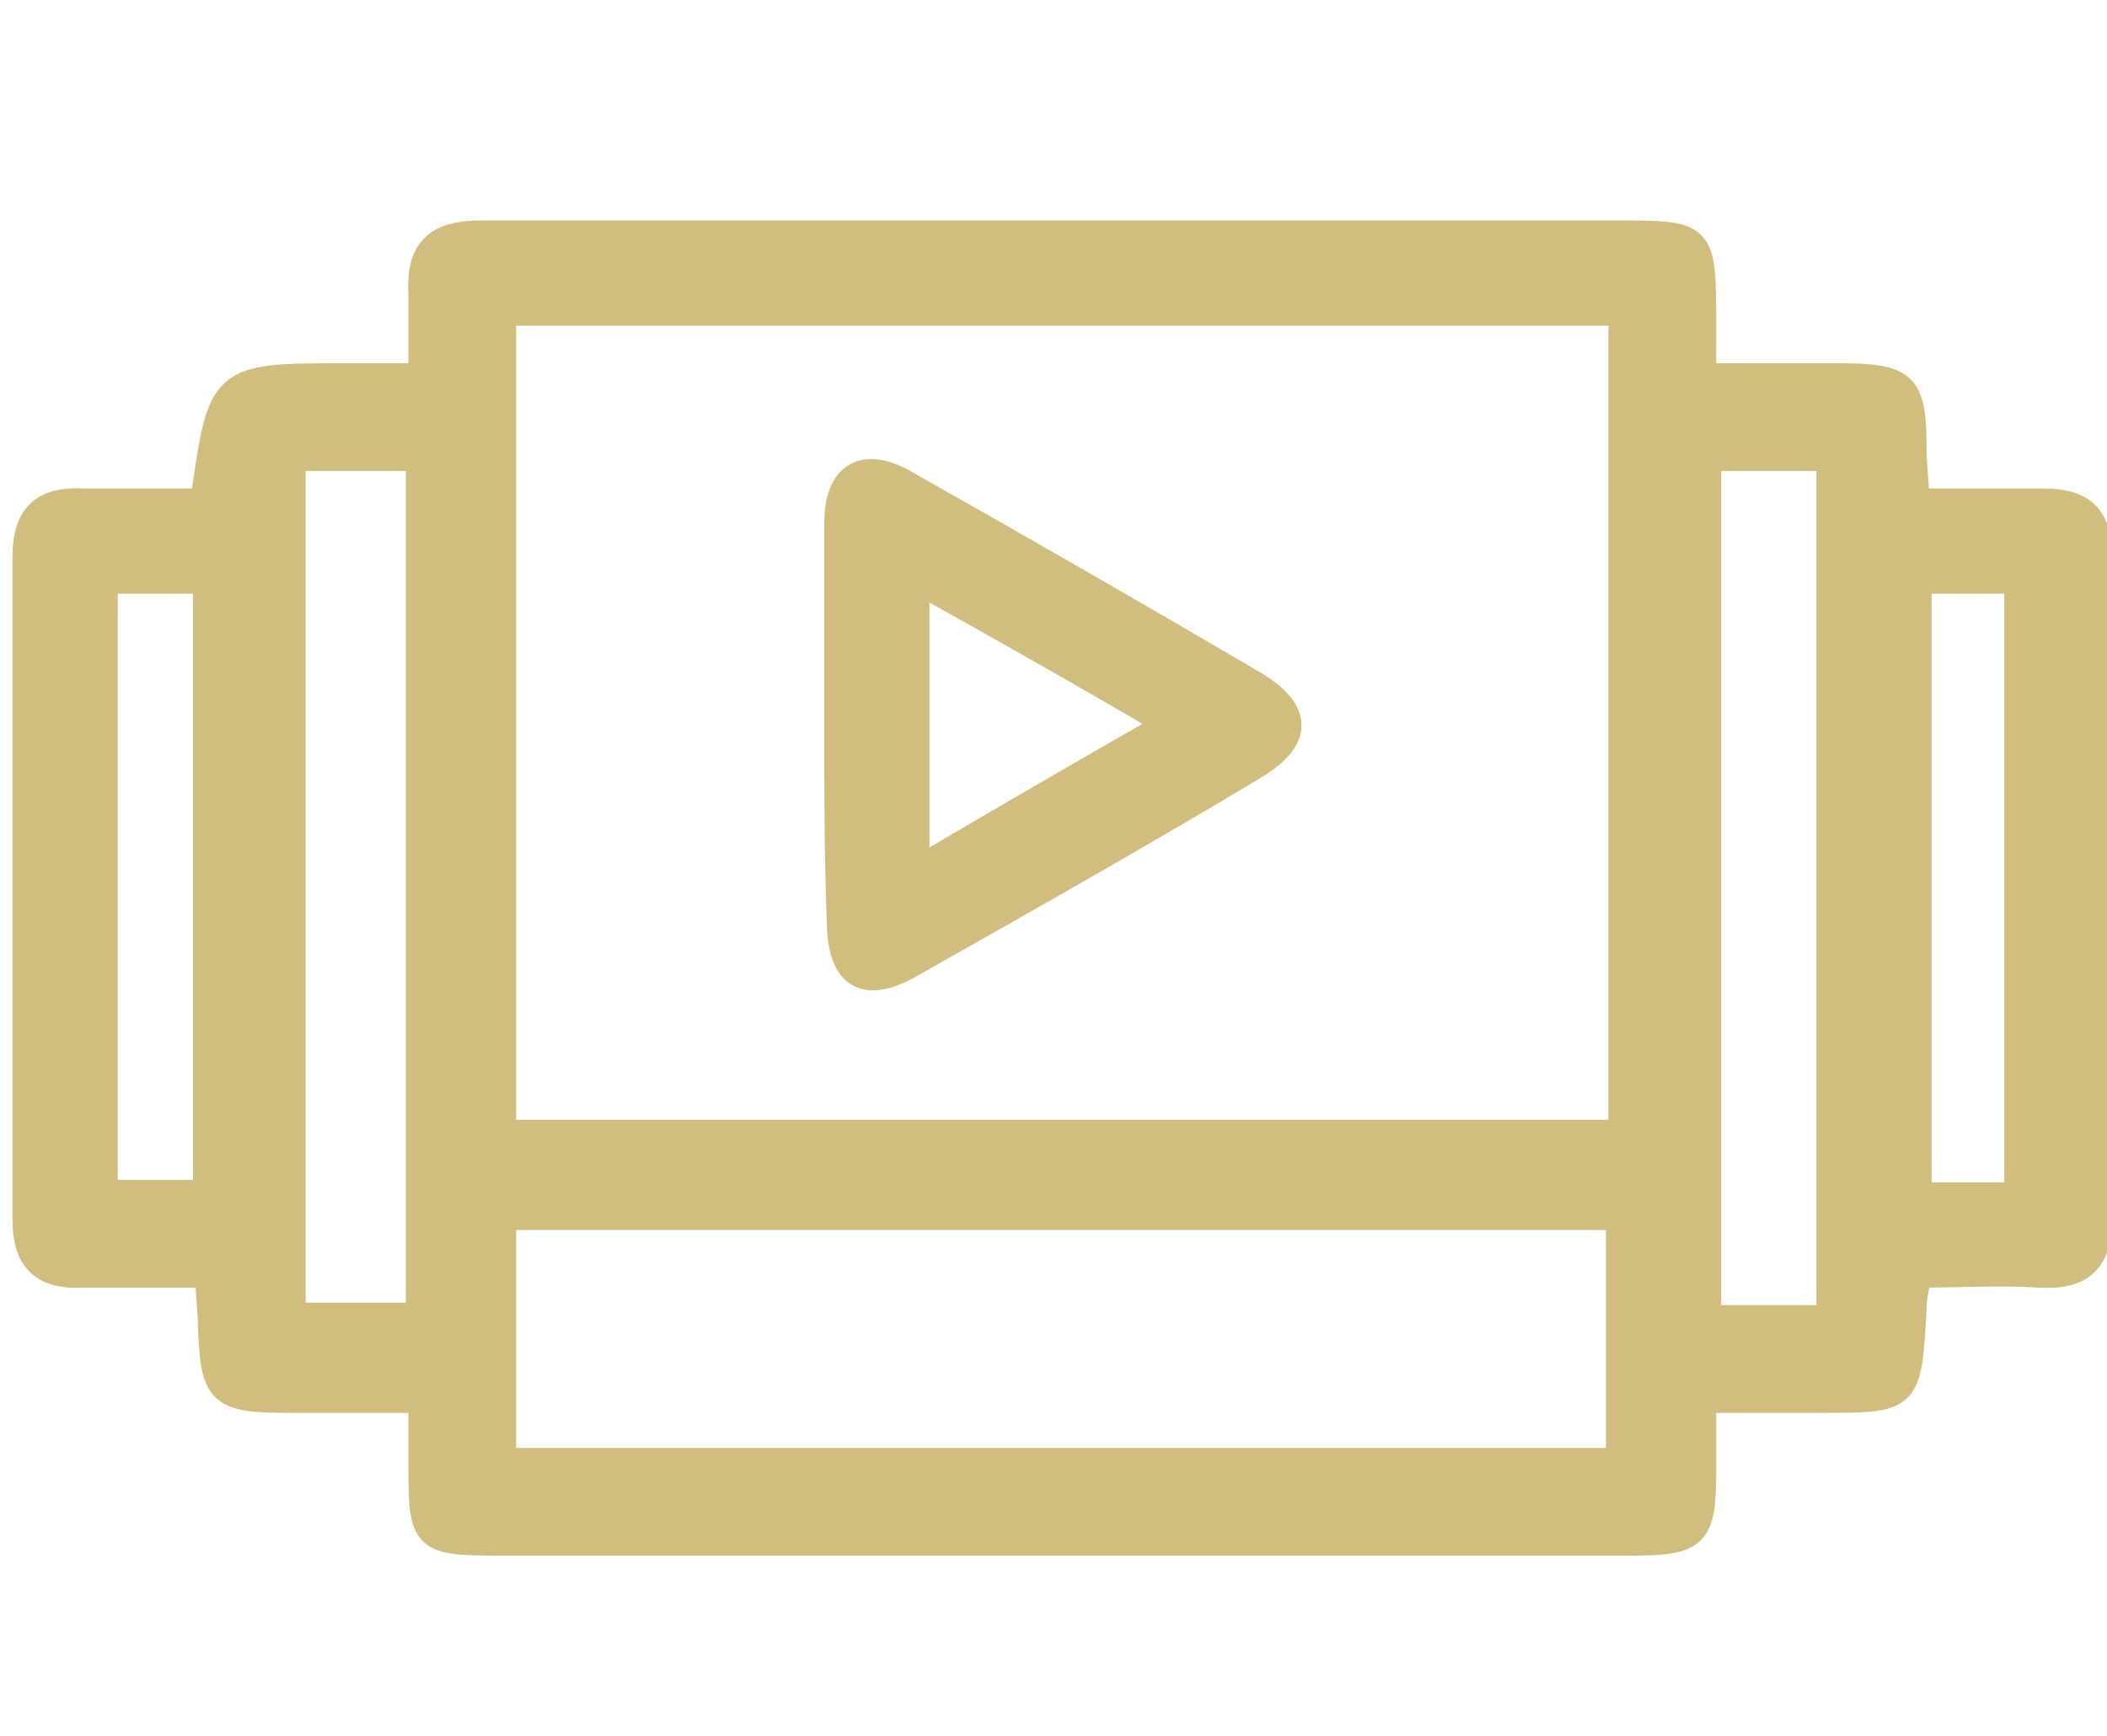 <?xml version="1.0" encoding="utf-8"?>
<!-- Generator: Adobe Illustrator 27.9.6, SVG Export Plug-In . SVG Version: 9.03 Build 54986)  -->
<svg version="1.1" id="Layer_1" xmlns="http://www.w3.org/2000/svg" xmlns:xlink="http://www.w3.org/1999/xlink" x="0px" y="0px"
	 viewBox="0 0 84.1 69.3" style="enable-background:new 0 0 84.1 69.3;" xml:space="preserve">
<style type="text/css">
	.st0{fill:#D1BD7D;stroke:#D1BD7D;}
</style>
<g id="RAqvOk_00000181795858748652214280000018387593140479924361_">
	<g>
		<path class="st0" d="M8.1,20c0.7-5,0.7-5,5.7-5c0.9,0,1.8,0,3,0c0-1.2,0-2.3,0-3.3c-0.1-1.8,0.7-2.4,2.4-2.4c7.3,0,14.5,0,21.8,0
			c7.8,0,15.7,0,23.5,0c3.5,0,3.5,0,3.5,3.6c0,0.6,0,1.1,0,2.1c1.8,0,3.5,0,5.3,0c2.8,0,3.1,0.3,3.1,3c0,0.6,0.1,1.1,0.1,2
			c1.7,0,3.4,0,5.1,0c1.6,0,2.2,0.7,2.2,2.2c0,8.8,0,17.7,0,26.5c0,1.7-0.8,2.3-2.4,2.2c-1.6-0.1-3.1,0-4.8,0
			c-0.1,0.5-0.2,0.9-0.2,1.3c-0.2,3.7-0.2,3.7-3.7,3.7c-1.5,0-3,0-4.7,0c0,1.1,0,2,0,2.9c0,2.5-0.3,2.8-2.9,2.8c-7,0-14.1,0-21.1,0
			c-7.9,0-15.8,0-23.7,0c-3.5,0-3.5,0-3.5-3.4c0-0.6,0-1.3,0-2.3c-1.8,0-3.6,0-5.3,0c-2.8,0-3-0.3-3.1-3c0-0.6-0.1-1.1-0.1-2
			c-1.7,0-3.3,0-4.9,0c-1.6,0.1-2.4-0.5-2.4-2.2c0-8.8,0-17.7,0-26.5c0-1.7,0.8-2.3,2.4-2.2C4.9,20,6.4,20,8.1,20z M64.7,45.2
			c0-11,0-21.9,0-32.7c-14.9,0-29.7,0-44.6,0c0,11,0,21.8,0,32.7C35,45.2,49.7,45.2,64.7,45.2z M20.1,48.6c0,3.3,0,6.5,0,9.7
			c15,0,29.7,0,44.5,0c0-3.3,0-6.5,0-9.7C49.8,48.6,35.1,48.6,20.1,48.6z M11.7,18.3c0,11.5,0,22.8,0,34.2c1.7,0,3.3,0,5,0
			c0-11.5,0-22.8,0-34.2C15,18.3,13.4,18.3,11.7,18.3z M68.2,18.3c0,11.5,0,22.9,0,34.3c1.7,0,3.3,0,4.8,0c0-11.5,0-22.9,0-34.3
			C71.3,18.3,69.7,18.3,68.2,18.3z M4.2,47.6c1.5,0,2.7,0,4,0c0-8.2,0-16.3,0-24.4c-1.4,0-2.6,0-4,0C4.2,31.4,4.2,39.5,4.2,47.6z
			 M80.5,23.2c-1.4,0-2.6,0-3.9,0c0,8.2,0,16.3,0,24.5c1.4,0,2.6,0,3.9,0C80.5,39.4,80.5,31.4,80.5,23.2z"/>
		<path class="st0" d="M33.4,29c0-2.7,0-5.4,0-8.1c0-2,1.1-2.6,2.8-1.6c4.6,2.6,9.3,5.3,13.9,8c1.8,1.1,1.8,2.2,0,3.3
			c-4.5,2.7-9.1,5.3-13.7,7.9c-1.9,1.1-2.9,0.5-2.9-1.8C33.4,34.2,33.4,31.6,33.4,29z M36.6,23.2c0,4.1,0,7.7,0,11.5
			c3.4-2,6.5-3.8,10-5.8C43.2,26.9,40,25.1,36.6,23.2z"/>
	</g>
</g>
</svg>
